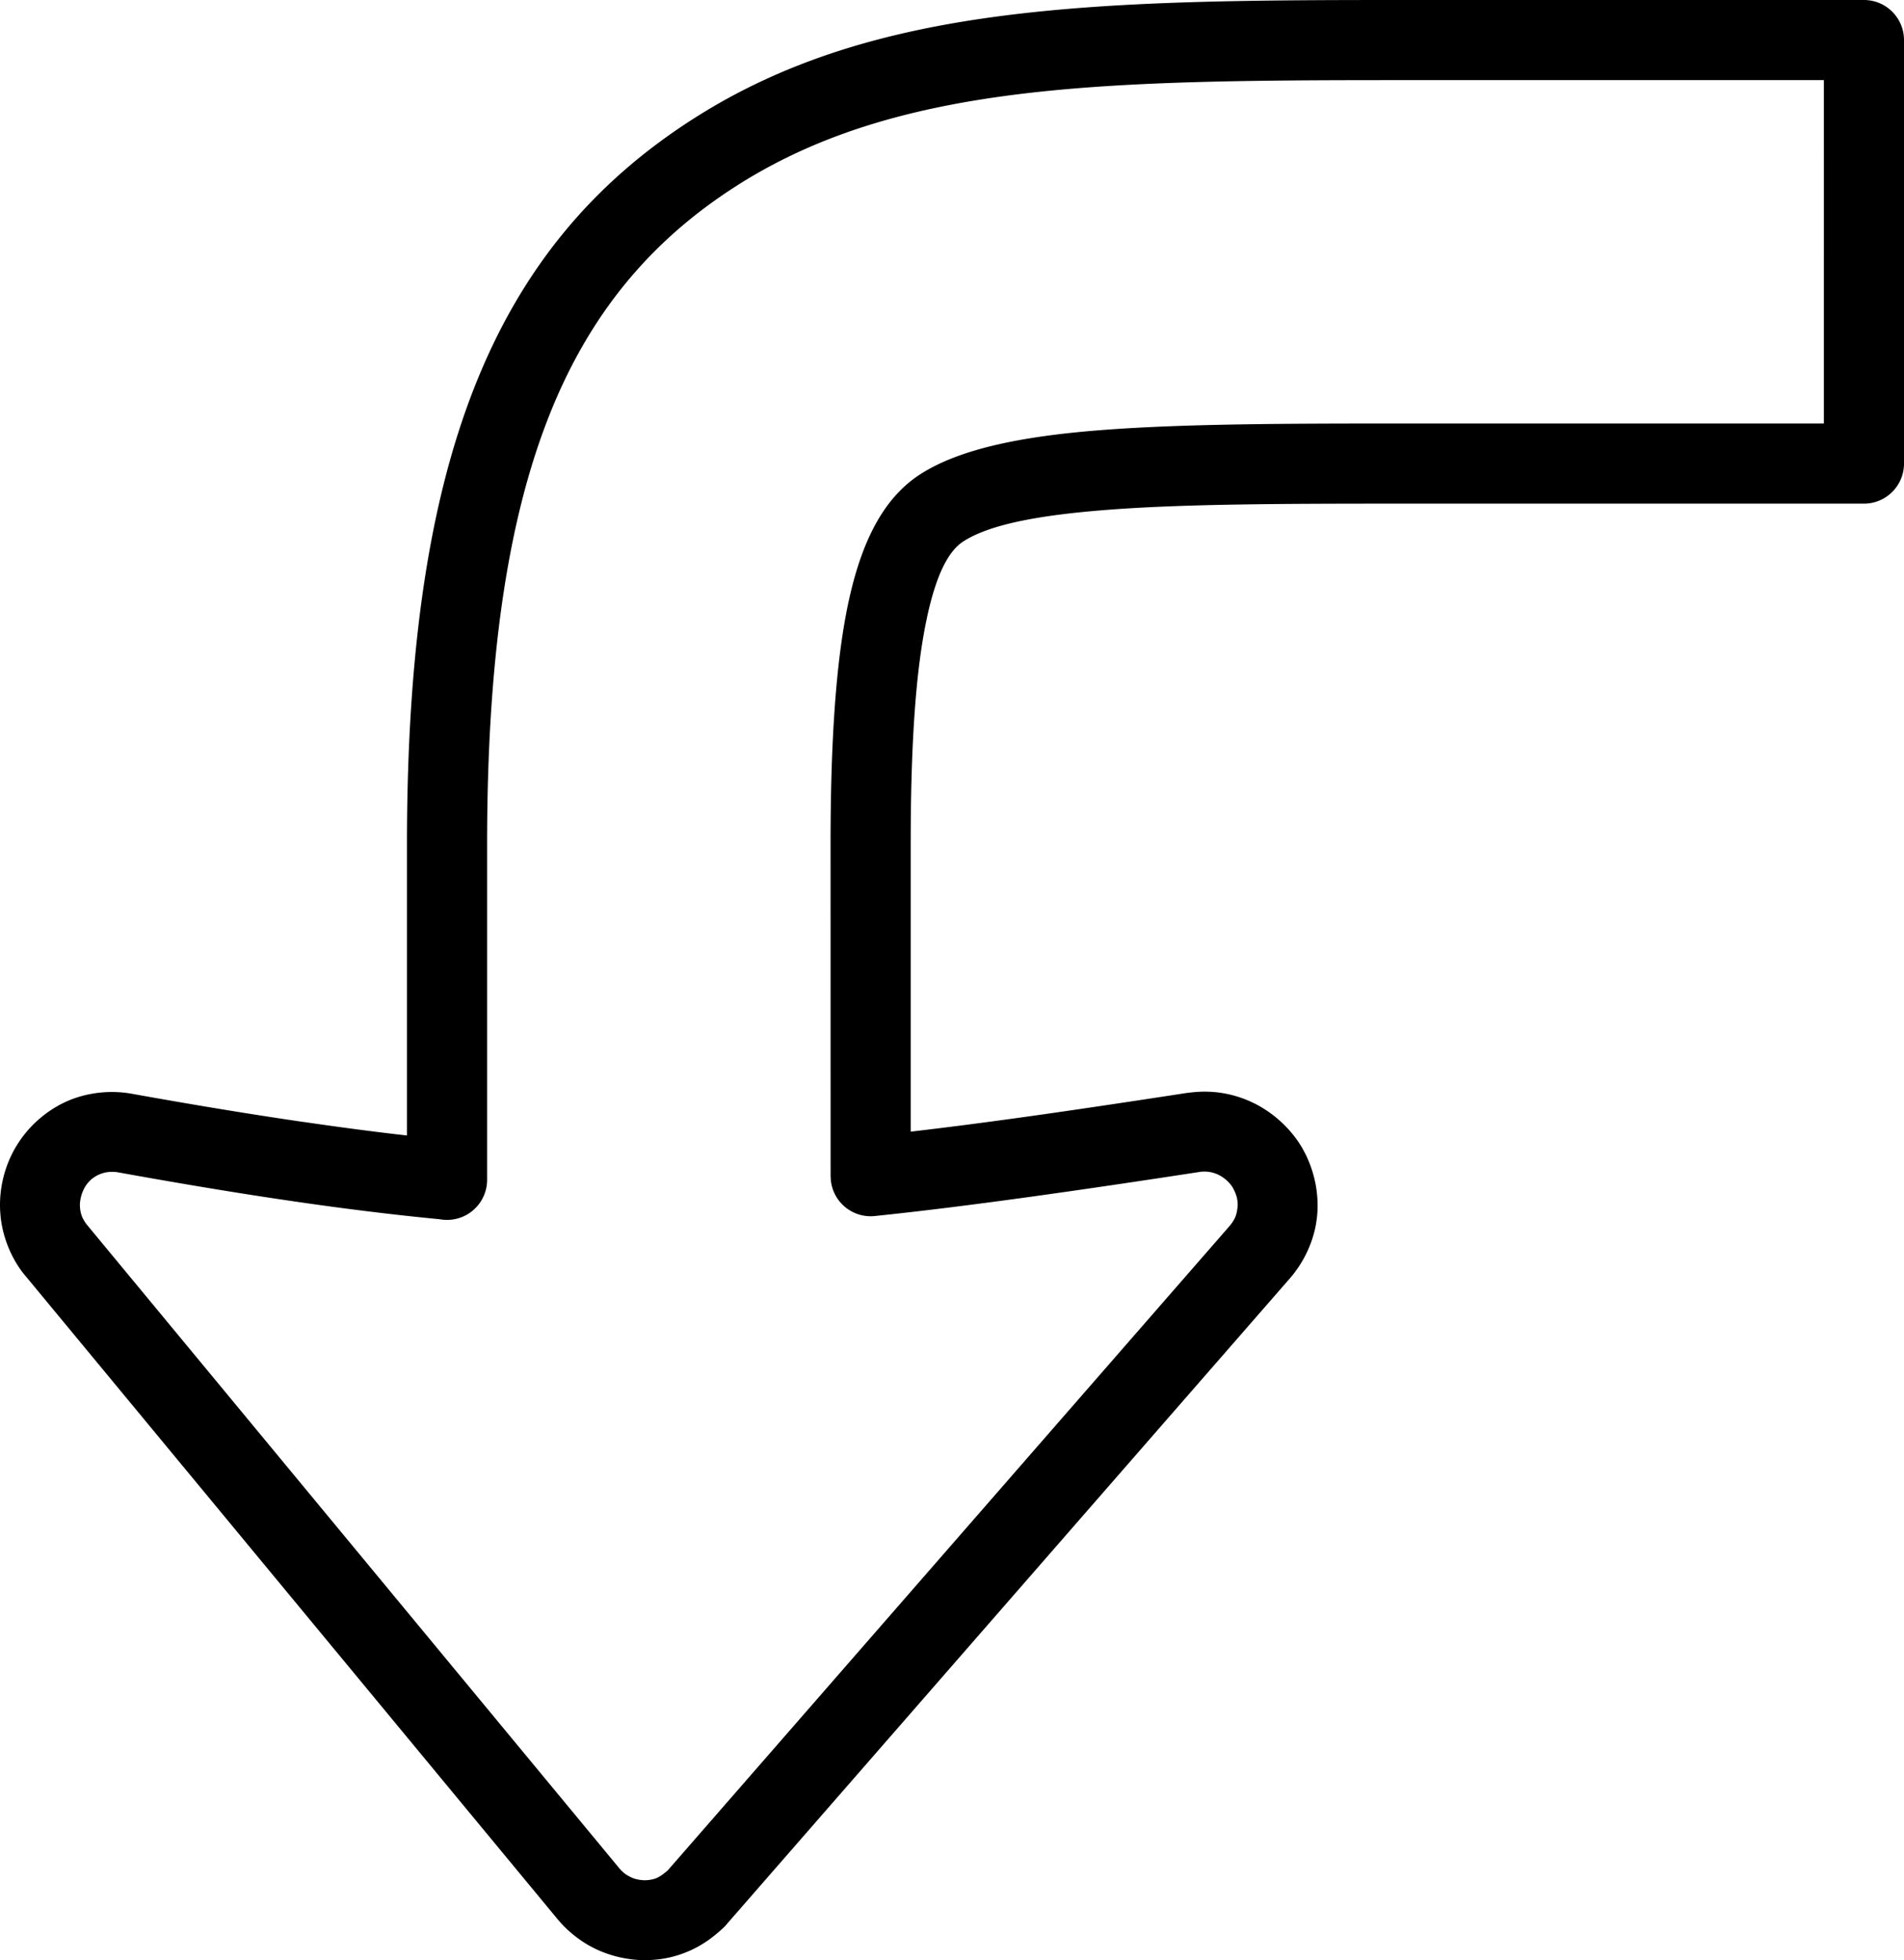 <svg xmlns="http://www.w3.org/2000/svg" shape-rendering="geometricPrecision" text-rendering="geometricPrecision" image-rendering="optimizeQuality" fill-rule="evenodd" clip-rule="evenodd" viewBox="0 0 497 511.74"><path fill-rule="nonzero" d="m216.81 307.1-.01-86.66c0-27.95 1.51-48.58 4.73-63.5l.1-.42c3.7-16.82 9.88-27.15 18.71-32.78 10.36-6.6 26.63-9.94 48.29-11.54 20.57-1.53 46.02-1.63 76.07-1.63h111.38V20.92H364.7c-39.13 0-72.33.24-100.53 3.89-27.64 3.58-51.1 10.44-71.79 23.63-22.44 14.3-38.61 33.53-49.19 60.48-10.93 27.84-16.04 64.05-16.04 111.52v87.59c0 5.77-4.68 10.46-10.46 10.46-.64 0-1.27-.06-1.88-.17-12.35-1.19-25.05-2.76-38.49-4.73l-.34-.05c-13.51-1.97-28.44-4.45-45.11-7.46-.84-.15-1.71-.18-2.54-.09-.77.07-1.56.28-2.31.59l-.13.05c-.83.37-1.55.84-2.13 1.35a8.53 8.53 0 0 0-1.59 1.93 10.1 10.1 0 0 0-1.01 2.48c-.2.77-.3 1.54-.31 2.26l.06.91c.07.65.22 1.3.44 1.9.24.64.63 1.34 1.17 2.09l139.15 168.23c.4.47.79.87 1.17 1.18.41.33.88.64 1.37.9l.24.13c.5.26 1.03.46 1.55.59.58.15 1.26.26 1.98.3l.11.01c.64.01 1.27-.05 1.87-.16.63-.12 1.18-.29 1.62-.5 1.06-.53 1.77-1.13 2.68-1.87l146.6-168.17c.67-.78 1.18-1.54 1.5-2.26.29-.63.49-1.35.58-2.1l.1-.63c.06-.73.03-1.43-.09-2.07-.14-.81-.44-1.64-.84-2.45l-.3-.59c-.37-.6-.83-1.17-1.35-1.68a10.05 10.05 0 0 0-2.34-1.67 8.504 8.504 0 0 0-4.83-.8l-.12.02c-15.55 2.39-30.36 4.59-45.5 6.68-14.1 1.94-27.11 3.57-39.35 4.84-5.73.58-10.85-3.59-11.44-9.32l-.07-1.06zm20.91-86.66v75.01c8.67-1.01 17.69-2.17 27.17-3.48 12.65-1.74 27.74-3.99 44.92-6.63l1.24-.14c2.81-.32 5.57-.24 8.18.2 2.87.48 5.61 1.39 8.13 2.64l.32.15c2.66 1.38 5.12 3.15 7.23 5.19 2.03 1.95 3.76 4.16 5.11 6.51l.84 1.6c1.18 2.44 2.09 5.14 2.6 7.97.49 2.78.62 5.62.3 8.37l-.07.54c-.34 2.73-1.13 5.49-2.38 8.21a29.988 29.988 0 0 1-4.61 7.17L189.86 502.17c-.33.42-.69.82-1.09 1.19-1.07.98-2.19 1.93-3.4 2.82l-.43.32c-1.47 1.03-3.04 1.96-4.74 2.72-2.03.91-4.14 1.6-6.32 2.01-2.02.4-4.18.57-6.48.5l-.64-.02c-2.03-.12-4.05-.45-5.99-.95-2.04-.54-3.96-1.26-5.71-2.14l-.58-.3c-1.66-.87-3.28-1.95-4.79-3.18a29.687 29.687 0 0 1-4.11-4.04L5.87 332.17a29.47 29.47 0 0 1-4.04-7.45c-.93-2.48-1.49-5.01-1.71-7.51l-.09-1.25a30.009 30.009 0 0 1 4.18-16.66l.04-.04a28.94 28.94 0 0 1 5.63-6.8 29.44 29.44 0 0 1 7.43-4.87l.87-.37c2.45-1 5.18-1.69 8.1-1.98 2.64-.26 5.42-.18 8.26.34 15.75 2.83 30.43 5.26 44.46 7.31l.34.04c9.54 1.39 18.46 2.57 26.89 3.52v-76.01c0-50.05 5.59-88.71 17.52-119.12 12.29-31.3 31.18-53.7 57.44-70.44 23.57-15.03 49.77-22.77 80.37-26.74C291.58.26 325.21 0 364.7 0h121.84C492.32 0 497 4.68 497 10.46v110.57c0 5.77-4.68 10.46-10.46 10.46H364.7c-29.88 0-55.13.09-74.6 1.54-18.37 1.36-31.53 3.78-38.56 8.27-4 2.54-7.12 8.71-9.52 19.68l-.07.37c-2.88 13.35-4.23 32.55-4.23 59.09z"/></svg>